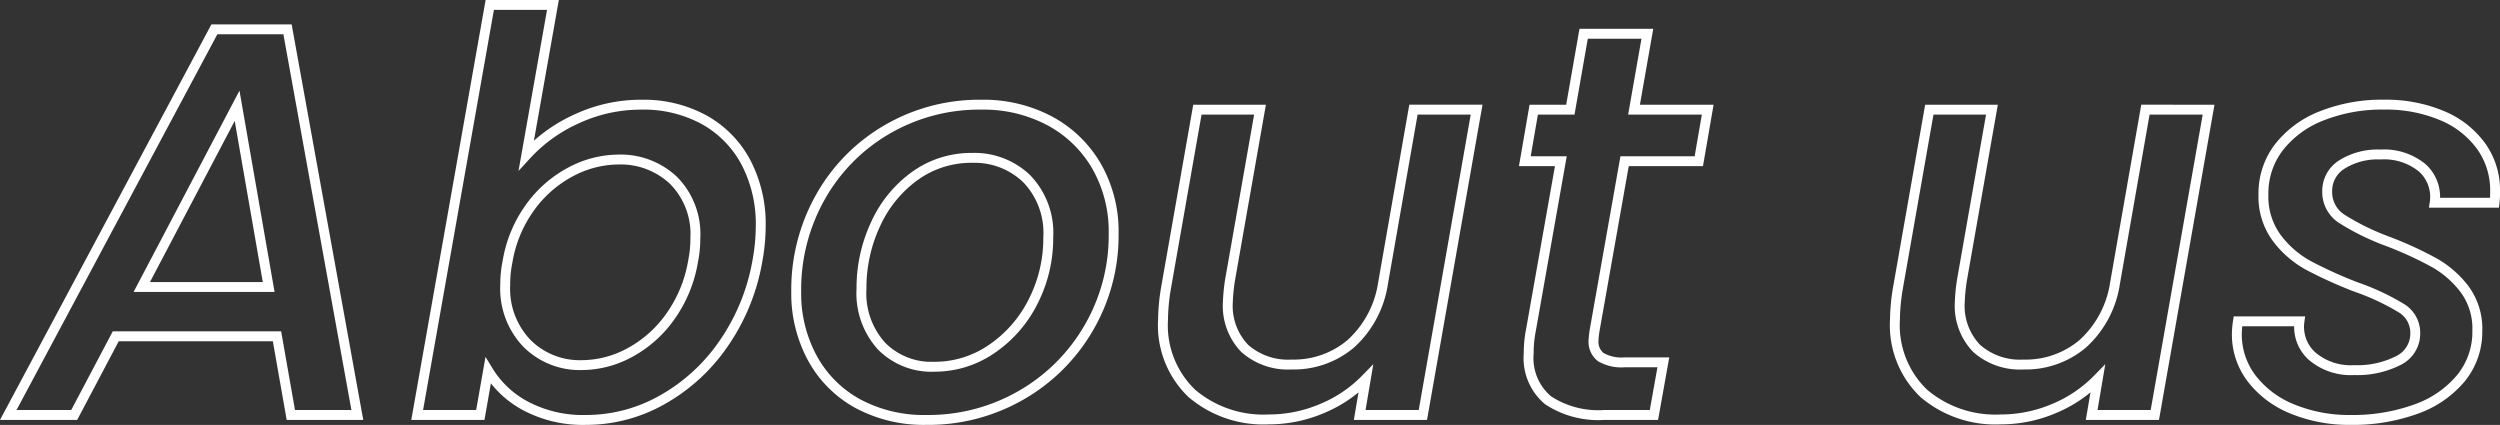 <svg xmlns="http://www.w3.org/2000/svg" width="252.662" height="42.944" viewBox="0 0 252.662 42.944">
  <rect x="0" y="0" width="252.662" height="42.944" fill="#333333" stroke="none"/>
  <path id="about_us" d="M26.152-7.952H9.856L5.656,0H-1.008L19.824-38.976h7.392L34.272,0h-6.72Zm-.84-4.984L22.12-31.248,12.488-12.936Zm26.04-13.328a15.538,15.538,0,0,1,5.1-3.668A15.389,15.389,0,0,1,63-31.36a12.738,12.738,0,0,1,6.3,1.512,10.616,10.616,0,0,1,4.228,4.284A13.421,13.421,0,0,1,75.04-19.04a19.459,19.459,0,0,1-.336,3.472,20.9,20.9,0,0,1-3.388,8.316A18.479,18.479,0,0,1,65.1-1.54,15.6,15.6,0,0,1,57.4.5,12.4,12.4,0,0,1,51.3-.9,9.827,9.827,0,0,1,47.488-4.48L46.7,0H40.32l7.336-41.44H54.04Zm16.856,10.7a11.141,11.141,0,0,0,.224-2.3,7.682,7.682,0,0,0-2.212-5.852,7.771,7.771,0,0,0-5.572-2.1,10.326,10.326,0,0,0-4.788,1.232A11.9,11.9,0,0,0,51.744-21a12.954,12.954,0,0,0-2.3,5.544,11.14,11.14,0,0,0-.224,2.3,7.964,7.964,0,0,0,2.212,5.936A7.536,7.536,0,0,0,56.952-5.04,10.247,10.247,0,0,0,61.8-6.3a11.975,11.975,0,0,0,4.116-3.668A13.386,13.386,0,0,0,68.208-15.568ZM91.784.5A14.123,14.123,0,0,1,84.9-1.12a11.514,11.514,0,0,1-4.62-4.592,13.7,13.7,0,0,1-1.652-6.776,19.018,19.018,0,0,1,2.436-9.52,18.16,18.16,0,0,1,6.72-6.832,18.48,18.48,0,0,1,9.548-2.52,14.25,14.25,0,0,1,6.944,1.652A12.04,12.04,0,0,1,109-25.116a13.3,13.3,0,0,1,1.708,6.8,18.524,18.524,0,0,1-2.52,9.52,18.52,18.52,0,0,1-6.832,6.8A18.791,18.791,0,0,1,91.784.5Zm.784-5.376a10.142,10.142,0,0,0,5.852-1.82,12.6,12.6,0,0,0,4.172-4.816A14.035,14.035,0,0,0,104.1-17.92a7.887,7.887,0,0,0-2.184-5.964,7.6,7.6,0,0,0-5.488-2.1,9.724,9.724,0,0,0-5.8,1.82,12.209,12.209,0,0,0-3.976,4.872,15.2,15.2,0,0,0-1.428,6.524,7.938,7.938,0,0,0,2.044,5.824A7.108,7.108,0,0,0,92.568-4.872Zm54.824-25.984L141.96,0h-6.384l.616-3.64a13.274,13.274,0,0,1-4.452,3A13.7,13.7,0,0,1,126.392.448a11.168,11.168,0,0,1-7.784-2.632A9.525,9.525,0,0,1,115.7-9.632a20.386,20.386,0,0,1,.28-3.08l3.192-18.144H125.5l-3.024,17.192a18.186,18.186,0,0,0-.224,2.24,6.186,6.186,0,0,0,1.708,4.7A6.59,6.59,0,0,0,128.688-5.1a8.924,8.924,0,0,0,5.992-2.1,10.29,10.29,0,0,0,3.248-6.076l3.08-17.584ZM159.32-8.568a9.586,9.586,0,0,0-.112,1.008,1.973,1.973,0,0,0,.728,1.708,4.176,4.176,0,0,0,2.408.532h3.92L165.312,0h-5.04a9.24,9.24,0,0,1-5.656-1.484,5.553,5.553,0,0,1-1.96-4.732,11.972,11.972,0,0,1,.224-2.352l3.024-17.08h-3.64l.9-5.208h3.7l1.344-7.672h6.44L163.3-30.856h7.448l-.9,5.208h-7.5Zm62.048-22.288L215.936,0h-6.384l.616-3.64a13.274,13.274,0,0,1-4.452,3A13.7,13.7,0,0,1,200.368.448a11.168,11.168,0,0,1-7.784-2.632,9.525,9.525,0,0,1-2.912-7.448,20.387,20.387,0,0,1,.28-3.08l3.192-18.144h6.328l-3.024,17.192a18.184,18.184,0,0,0-.224,2.24,6.186,6.186,0,0,0,1.708,4.7A6.59,6.59,0,0,0,202.664-5.1a8.924,8.924,0,0,0,5.992-2.1,10.29,10.29,0,0,0,3.248-6.076l3.08-17.584ZM235.7.5A15.056,15.056,0,0,1,229.88-.588a9.771,9.771,0,0,1-4.144-3.08,7.336,7.336,0,0,1-1.512-4.564,9.261,9.261,0,0,1,.112-1.232h6.216a3.985,3.985,0,0,0,1.288,3.528,6.031,6.031,0,0,0,4.256,1.4,9.138,9.138,0,0,0,4.424-.952,3.029,3.029,0,0,0,1.736-2.8,2.9,2.9,0,0,0-1.428-2.52,23.86,23.86,0,0,0-4.564-2.128,44.728,44.728,0,0,1-4.816-2.184,10.026,10.026,0,0,1-3.192-2.772,7.043,7.043,0,0,1-1.344-4.4,7.649,7.649,0,0,1,1.54-4.732,10.067,10.067,0,0,1,4.312-3.192,16.5,16.5,0,0,1,6.356-1.148,14.588,14.588,0,0,1,5.8,1.092,9.236,9.236,0,0,1,3.976,3.08,7.624,7.624,0,0,1,1.428,4.564,9.048,9.048,0,0,1-.056,1.176h-6.048a3.944,3.944,0,0,0-1.26-3.528,6.083,6.083,0,0,0-4.228-1.344,6.8,6.8,0,0,0-3.892,1.008,3.152,3.152,0,0,0-1.484,2.744,3.205,3.205,0,0,0,1.512,2.772,24.463,24.463,0,0,0,4.648,2.268A37.973,37.973,0,0,1,244.16-15.4a10.079,10.079,0,0,1,3.08,2.688,6.7,6.7,0,0,1,1.288,4.2,7.389,7.389,0,0,1-1.652,4.788,10.4,10.4,0,0,1-4.564,3.136A18.724,18.724,0,0,1,235.7.5Z" transform="translate(1.842 41.94)" fill="none" stroke="#fff" stroke-width="1"/>
</svg>
